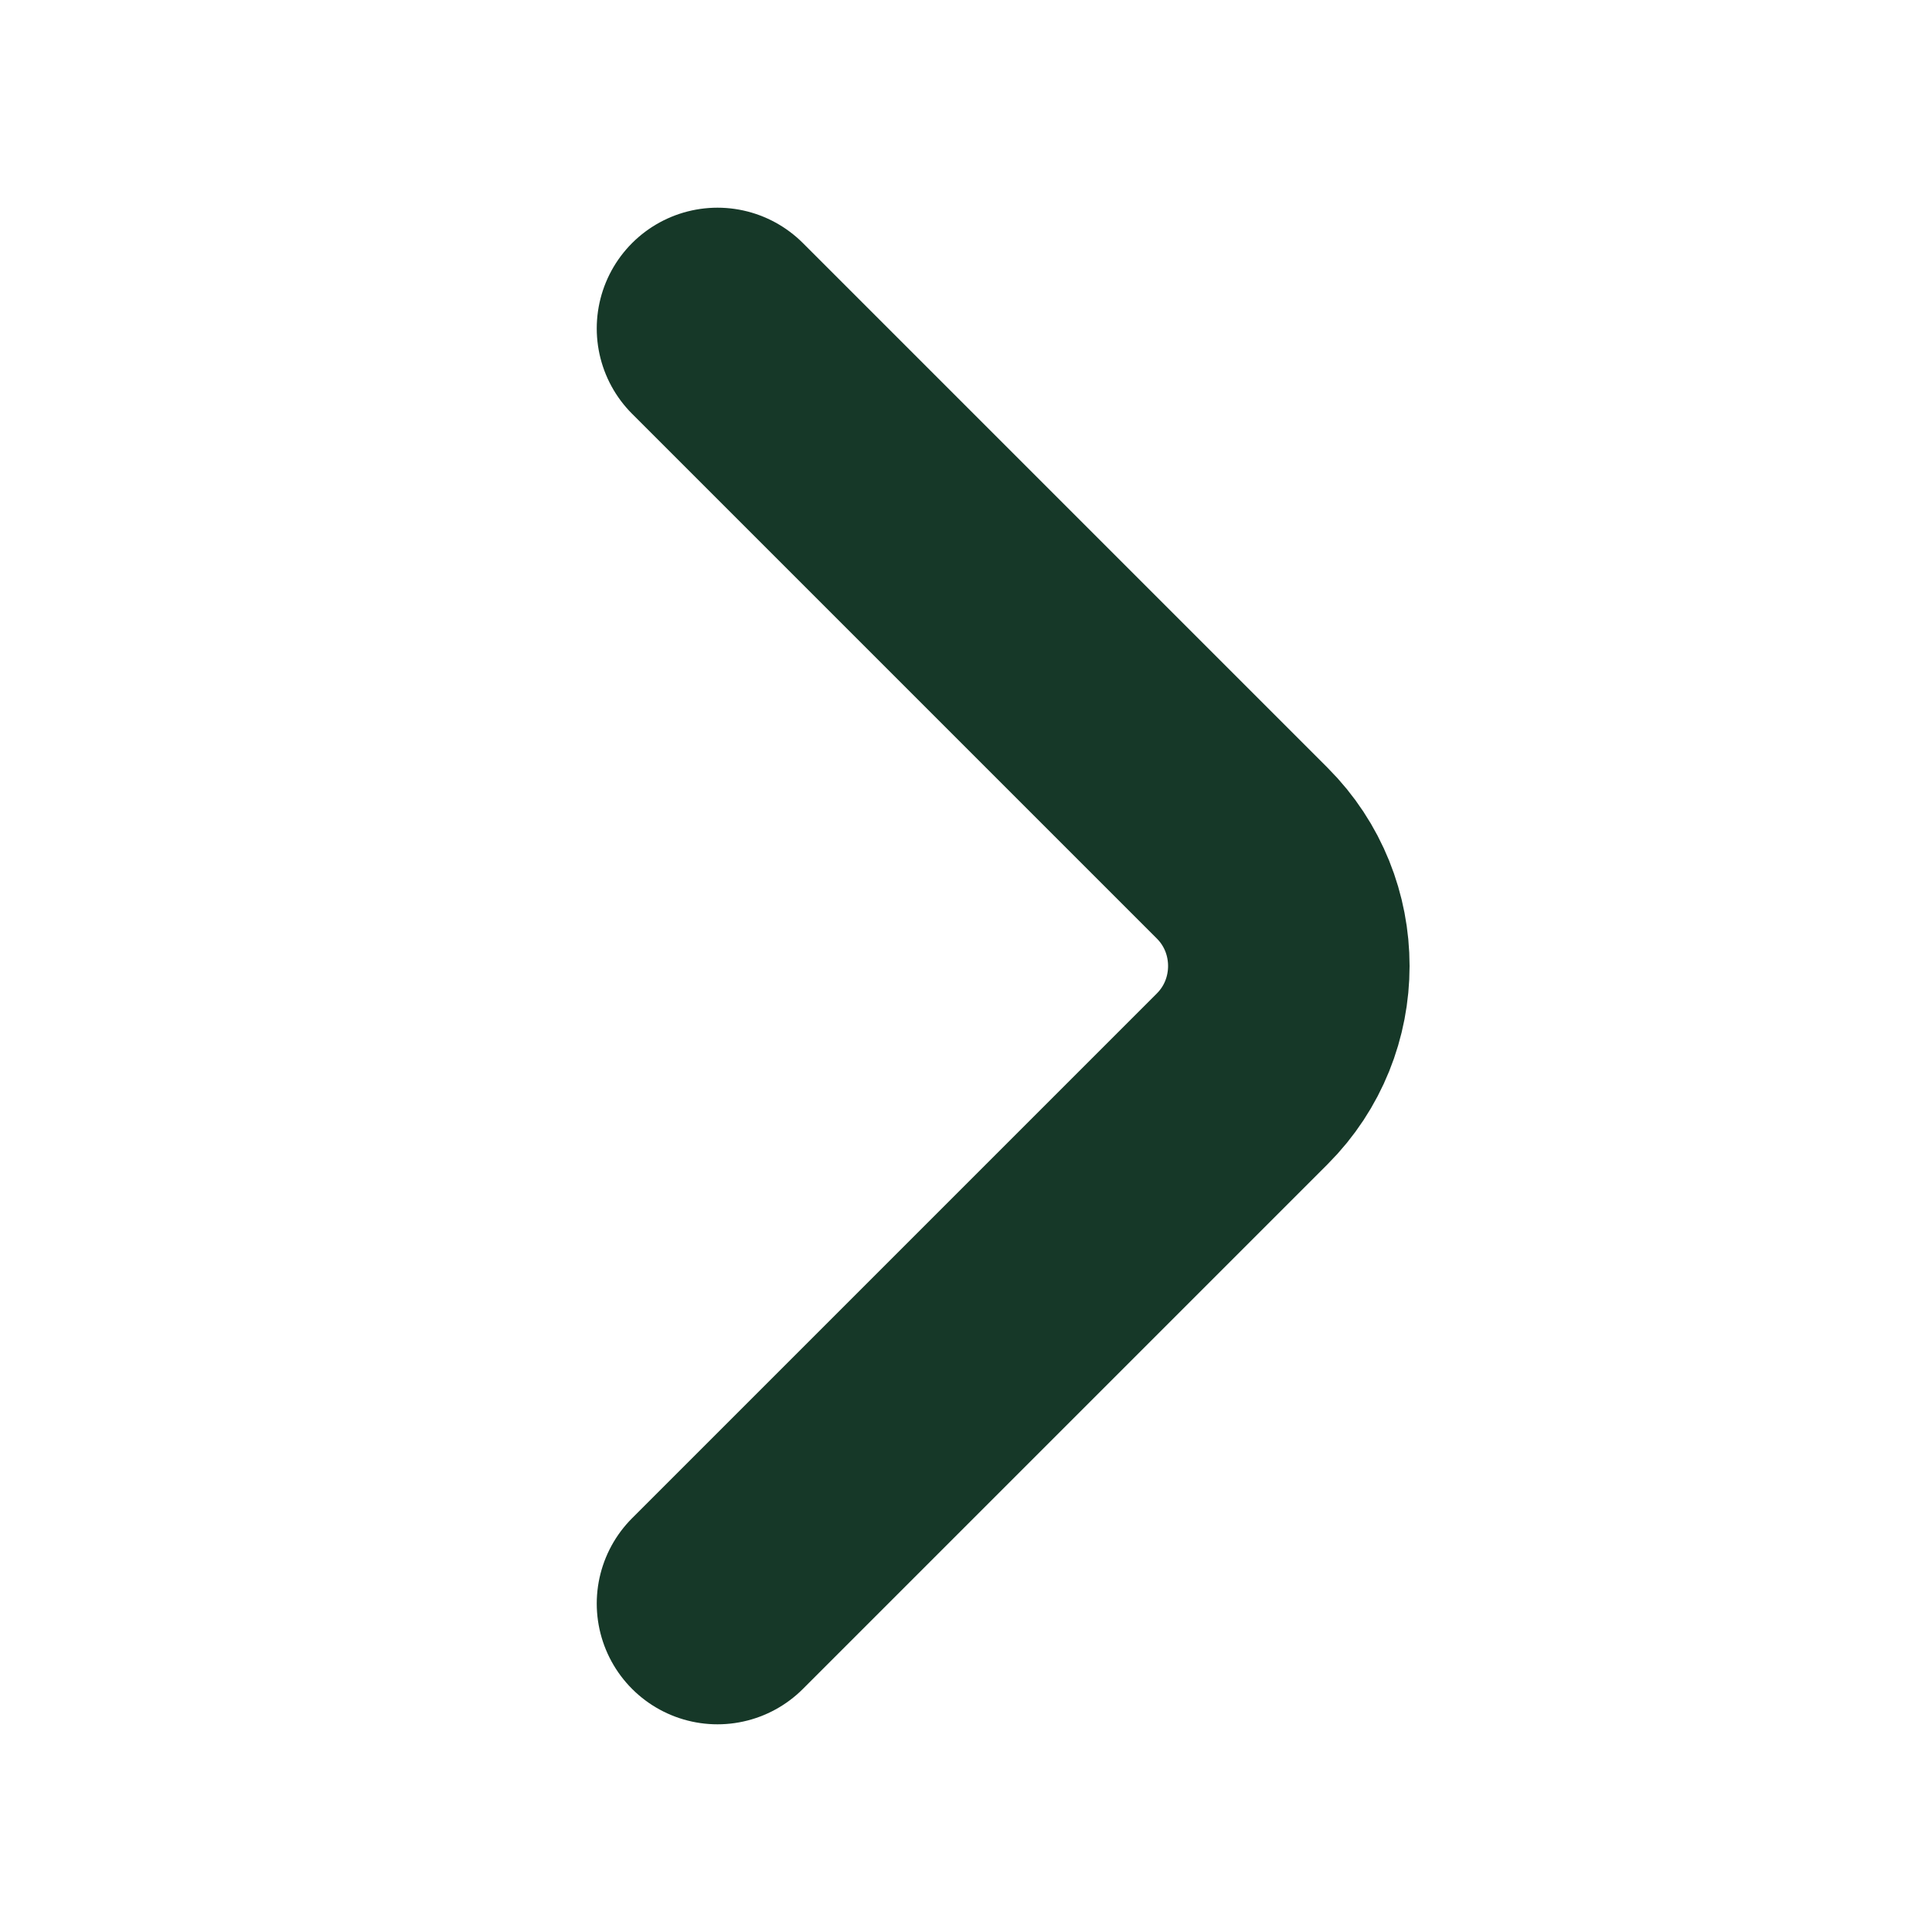 <svg width="8" height="8" viewBox="0 0 8 8" fill="none" xmlns="http://www.w3.org/2000/svg">
<path d="M2.971 6.64L5.144 4.467C5.401 4.21 5.401 3.79 5.144 3.533L2.971 1.36" stroke="#163828" stroke-miterlimit="10" stroke-linecap="round" stroke-linejoin="round"/>
</svg>
